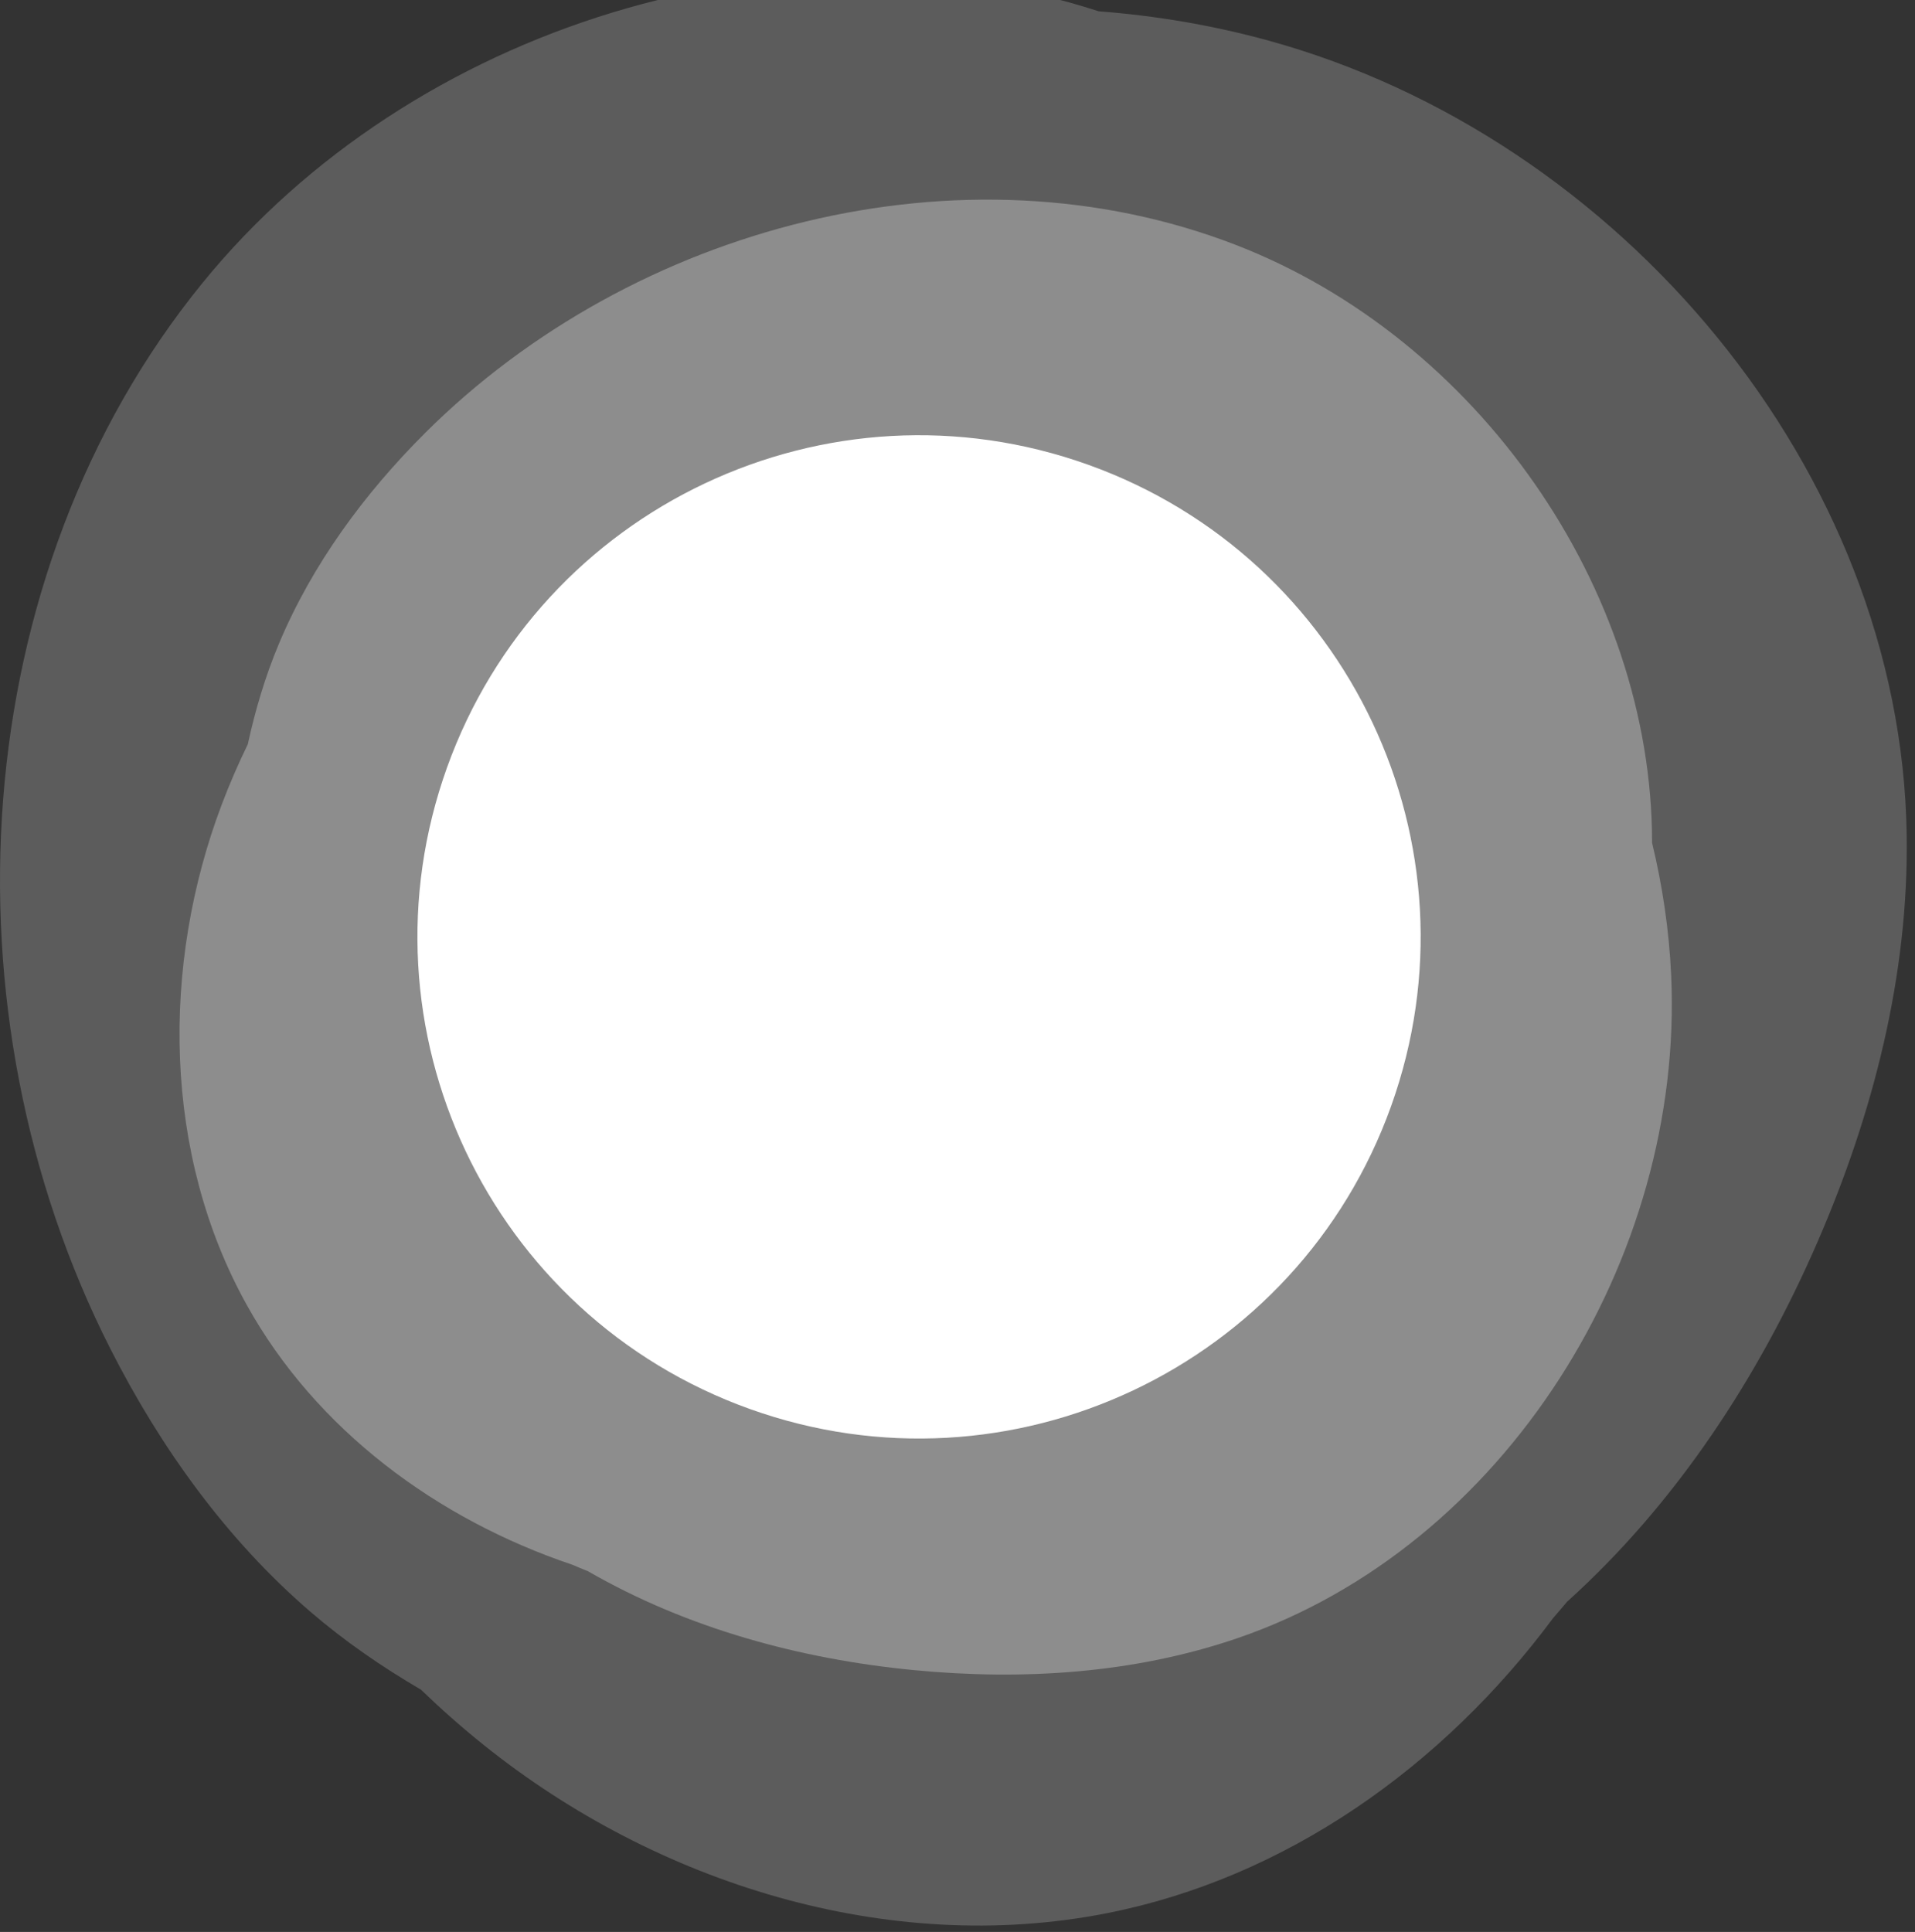 <svg width="228" height="230" viewBox="0 0 228 230" fill="none" xmlns="http://www.w3.org/2000/svg">
<rect x="0" y="0" width="228" height="230" fill="#333333" stroke="none"/>
<g clip-path="url(#clip0_280_5)">
<g opacity="0.3">
<path d="M198.971 116.134C198.727 110.79 197.949 105.509 196.699 100.349C196.703 69.986 175.836 40.261 147.137 29.156C114.57 16.556 75.381 26.87 50.644 51.515C43.374 58.759 37.171 67.184 33.203 76.648C31.583 80.513 30.392 84.526 29.501 88.609C28.366 90.938 27.33 93.32 26.41 95.754C19.142 114.956 19.409 137.406 29.378 155.354C37.626 170.204 51.992 180.854 68.174 186.296C68.783 186.559 69.393 186.815 70.008 187.058C81.789 193.855 95.278 197.528 108.849 198.833C121.752 200.074 134.989 199.241 147.258 195.054C179.183 184.156 200.505 149.832 198.971 116.134Z" fill="white"/>
</g>
<path d="M165.624 131.694C176.756 100.654 160.618 66.467 129.579 55.335C98.539 44.202 64.352 60.34 53.22 91.38C42.088 122.419 58.225 156.606 89.265 167.739C120.304 178.871 154.491 162.733 165.624 131.694Z" fill="white"/>
<g opacity="0.2">
<path d="M151.027 4.833C144.394 3.01 137.63 1.865 130.823 1.348C93.696 -10.707 49.06 3.016 24.093 33.704C-4.239 68.528 -7.178 120.543 13.14 160.574C19.112 172.338 26.953 183.269 36.952 191.876C41.036 195.391 45.469 198.44 50.109 201.15C52.508 203.462 55.009 205.675 57.621 207.766C78.22 224.275 105.776 232.858 131.683 227.79C153.116 223.597 171.841 210.257 184.919 192.626C185.48 191.985 186.037 191.342 186.578 190.686C199.567 178.979 209.41 163.937 216.391 147.861C223.03 132.575 227.265 116.054 227.013 99.39C226.357 56.026 192.844 16.329 151.027 4.833Z" fill="white"/>
</g>
</g>
<defs>
<clipPath id="clip0_280_5">
<rect width="228" height="230" fill="white"/>
</clipPath>
</defs>
</svg>
